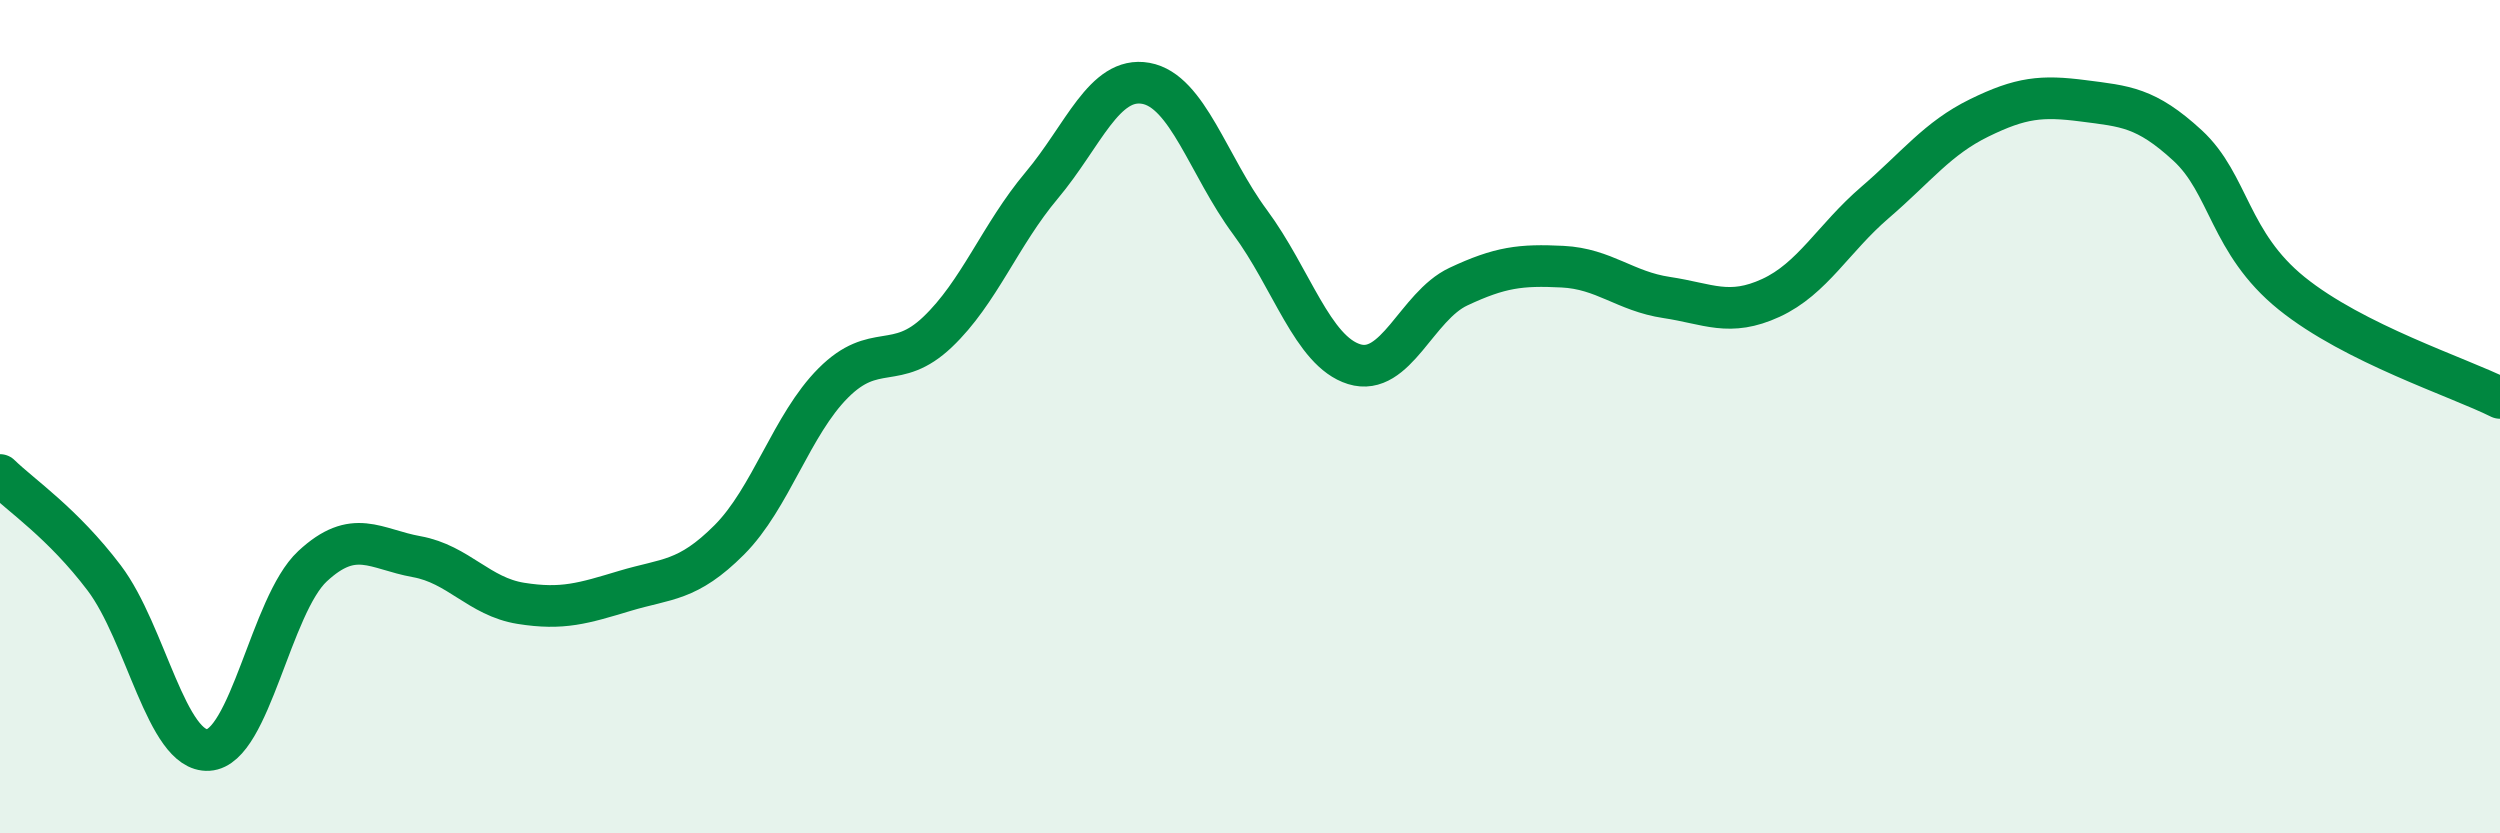 
    <svg width="60" height="20" viewBox="0 0 60 20" xmlns="http://www.w3.org/2000/svg">
      <path
        d="M 0,11.4 C 0.5,11.89 1.5,12.55 2.5,13.87 C 3.5,15.19 4,18.06 5,18 C 6,17.94 6.5,14.52 7.5,13.59 C 8.5,12.66 9,13.18 10,13.36 C 11,13.54 11.5,14.32 12.5,14.48 C 13.5,14.64 14,14.48 15,14.18 C 16,13.88 16.5,13.96 17.5,12.96 C 18.5,11.96 19,10.19 20,9.19 C 21,8.19 21.5,8.92 22.5,7.97 C 23.5,7.02 24,5.64 25,4.45 C 26,3.26 26.5,1.82 27.5,2 C 28.5,2.18 29,3.98 30,5.33 C 31,6.68 31.5,8.43 32.5,8.74 C 33.5,9.05 34,7.35 35,6.88 C 36,6.41 36.5,6.35 37.5,6.4 C 38.5,6.45 39,6.99 40,7.14 C 41,7.29 41.5,7.61 42.5,7.15 C 43.5,6.69 44,5.72 45,4.86 C 46,4 46.5,3.32 47.5,2.83 C 48.5,2.34 49,2.29 50,2.42 C 51,2.55 51.5,2.57 52.5,3.49 C 53.5,4.41 53.5,5.83 55,7.04 C 56.5,8.25 59,9.05 60,9.55L60 20L0 20Z"
        fill="#008740"
        opacity="0.1"
        stroke-linecap="round"
        stroke-linejoin="round"
      />
      <path
        d="M 0,11.4 C 0.5,11.89 1.5,12.55 2.5,13.87 C 3.5,15.19 4,18.06 5,18 C 6,17.94 6.5,14.52 7.5,13.59 C 8.5,12.66 9,13.18 10,13.36 C 11,13.54 11.5,14.32 12.5,14.48 C 13.5,14.64 14,14.48 15,14.18 C 16,13.88 16.5,13.96 17.5,12.96 C 18.5,11.96 19,10.19 20,9.19 C 21,8.19 21.5,8.92 22.5,7.97 C 23.5,7.02 24,5.64 25,4.45 C 26,3.26 26.5,1.82 27.5,2 C 28.5,2.18 29,3.98 30,5.33 C 31,6.68 31.5,8.43 32.5,8.74 C 33.5,9.05 34,7.35 35,6.88 C 36,6.41 36.5,6.35 37.5,6.4 C 38.5,6.45 39,6.99 40,7.14 C 41,7.29 41.5,7.61 42.5,7.15 C 43.5,6.69 44,5.72 45,4.86 C 46,4 46.5,3.32 47.5,2.83 C 48.5,2.34 49,2.29 50,2.42 C 51,2.55 51.5,2.57 52.5,3.49 C 53.5,4.41 53.5,5.83 55,7.04 C 56.5,8.25 59,9.05 60,9.55"
        stroke="#008740"
        stroke-width="1"
        fill="none"
        stroke-linecap="round"
        stroke-linejoin="round"
      />
    </svg>
  